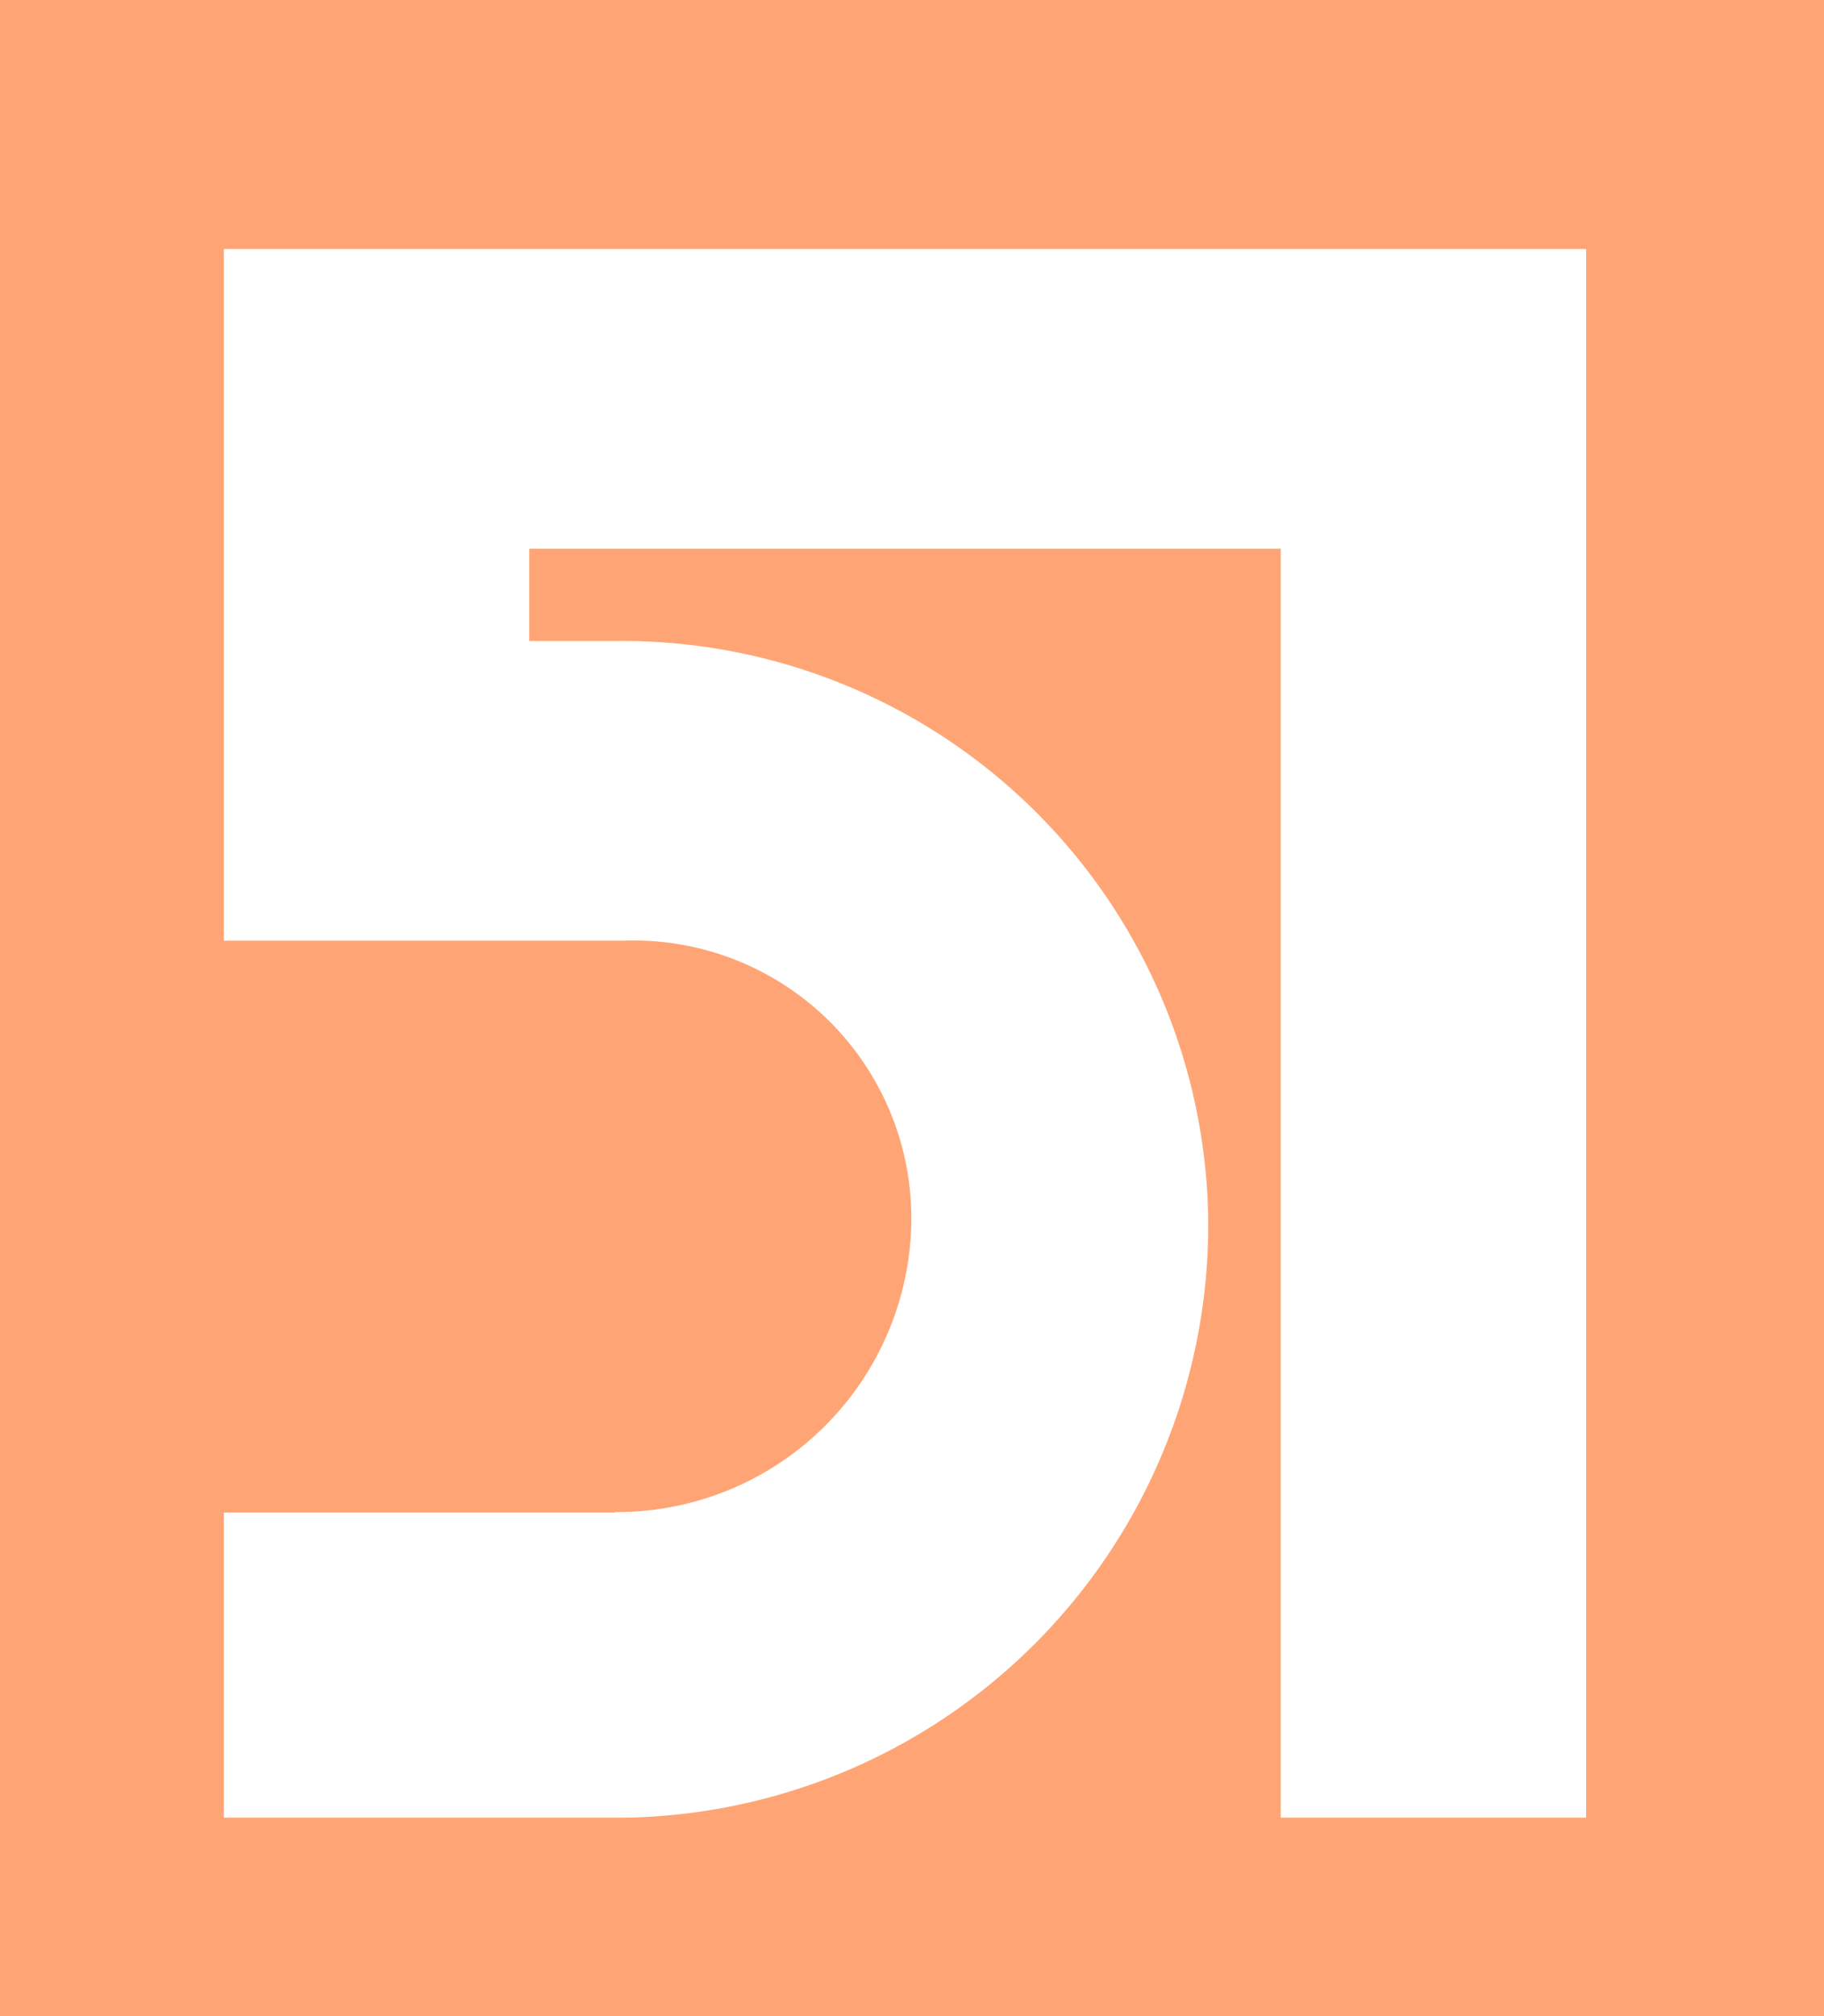 <svg xmlns="http://www.w3.org/2000/svg" width="30.762" height="34" viewBox="0 0 30.762 34">
  <g transform="translate(85.25 87.961)">
    <g transform="translate(-85.25 -87.961)">
      <g>
        <path d="M1,3V37H31.762V3ZM27.75,33.654H22.6v-21.4H9.925V13.81H11.37a9.886,9.886,0,0,1,10.007,9.783,10,10,0,0,1-9.864,10.061H4.775V28.508H11.37V28.5a4.967,4.967,0,0,0,5-4.915,4.685,4.685,0,0,0-4.857-4.721H4.775V7.2H27.75V33.654Z" transform="translate(-1 -3)" fill="#ffa575"/>
      </g>
    </g>
  </g>
</svg>